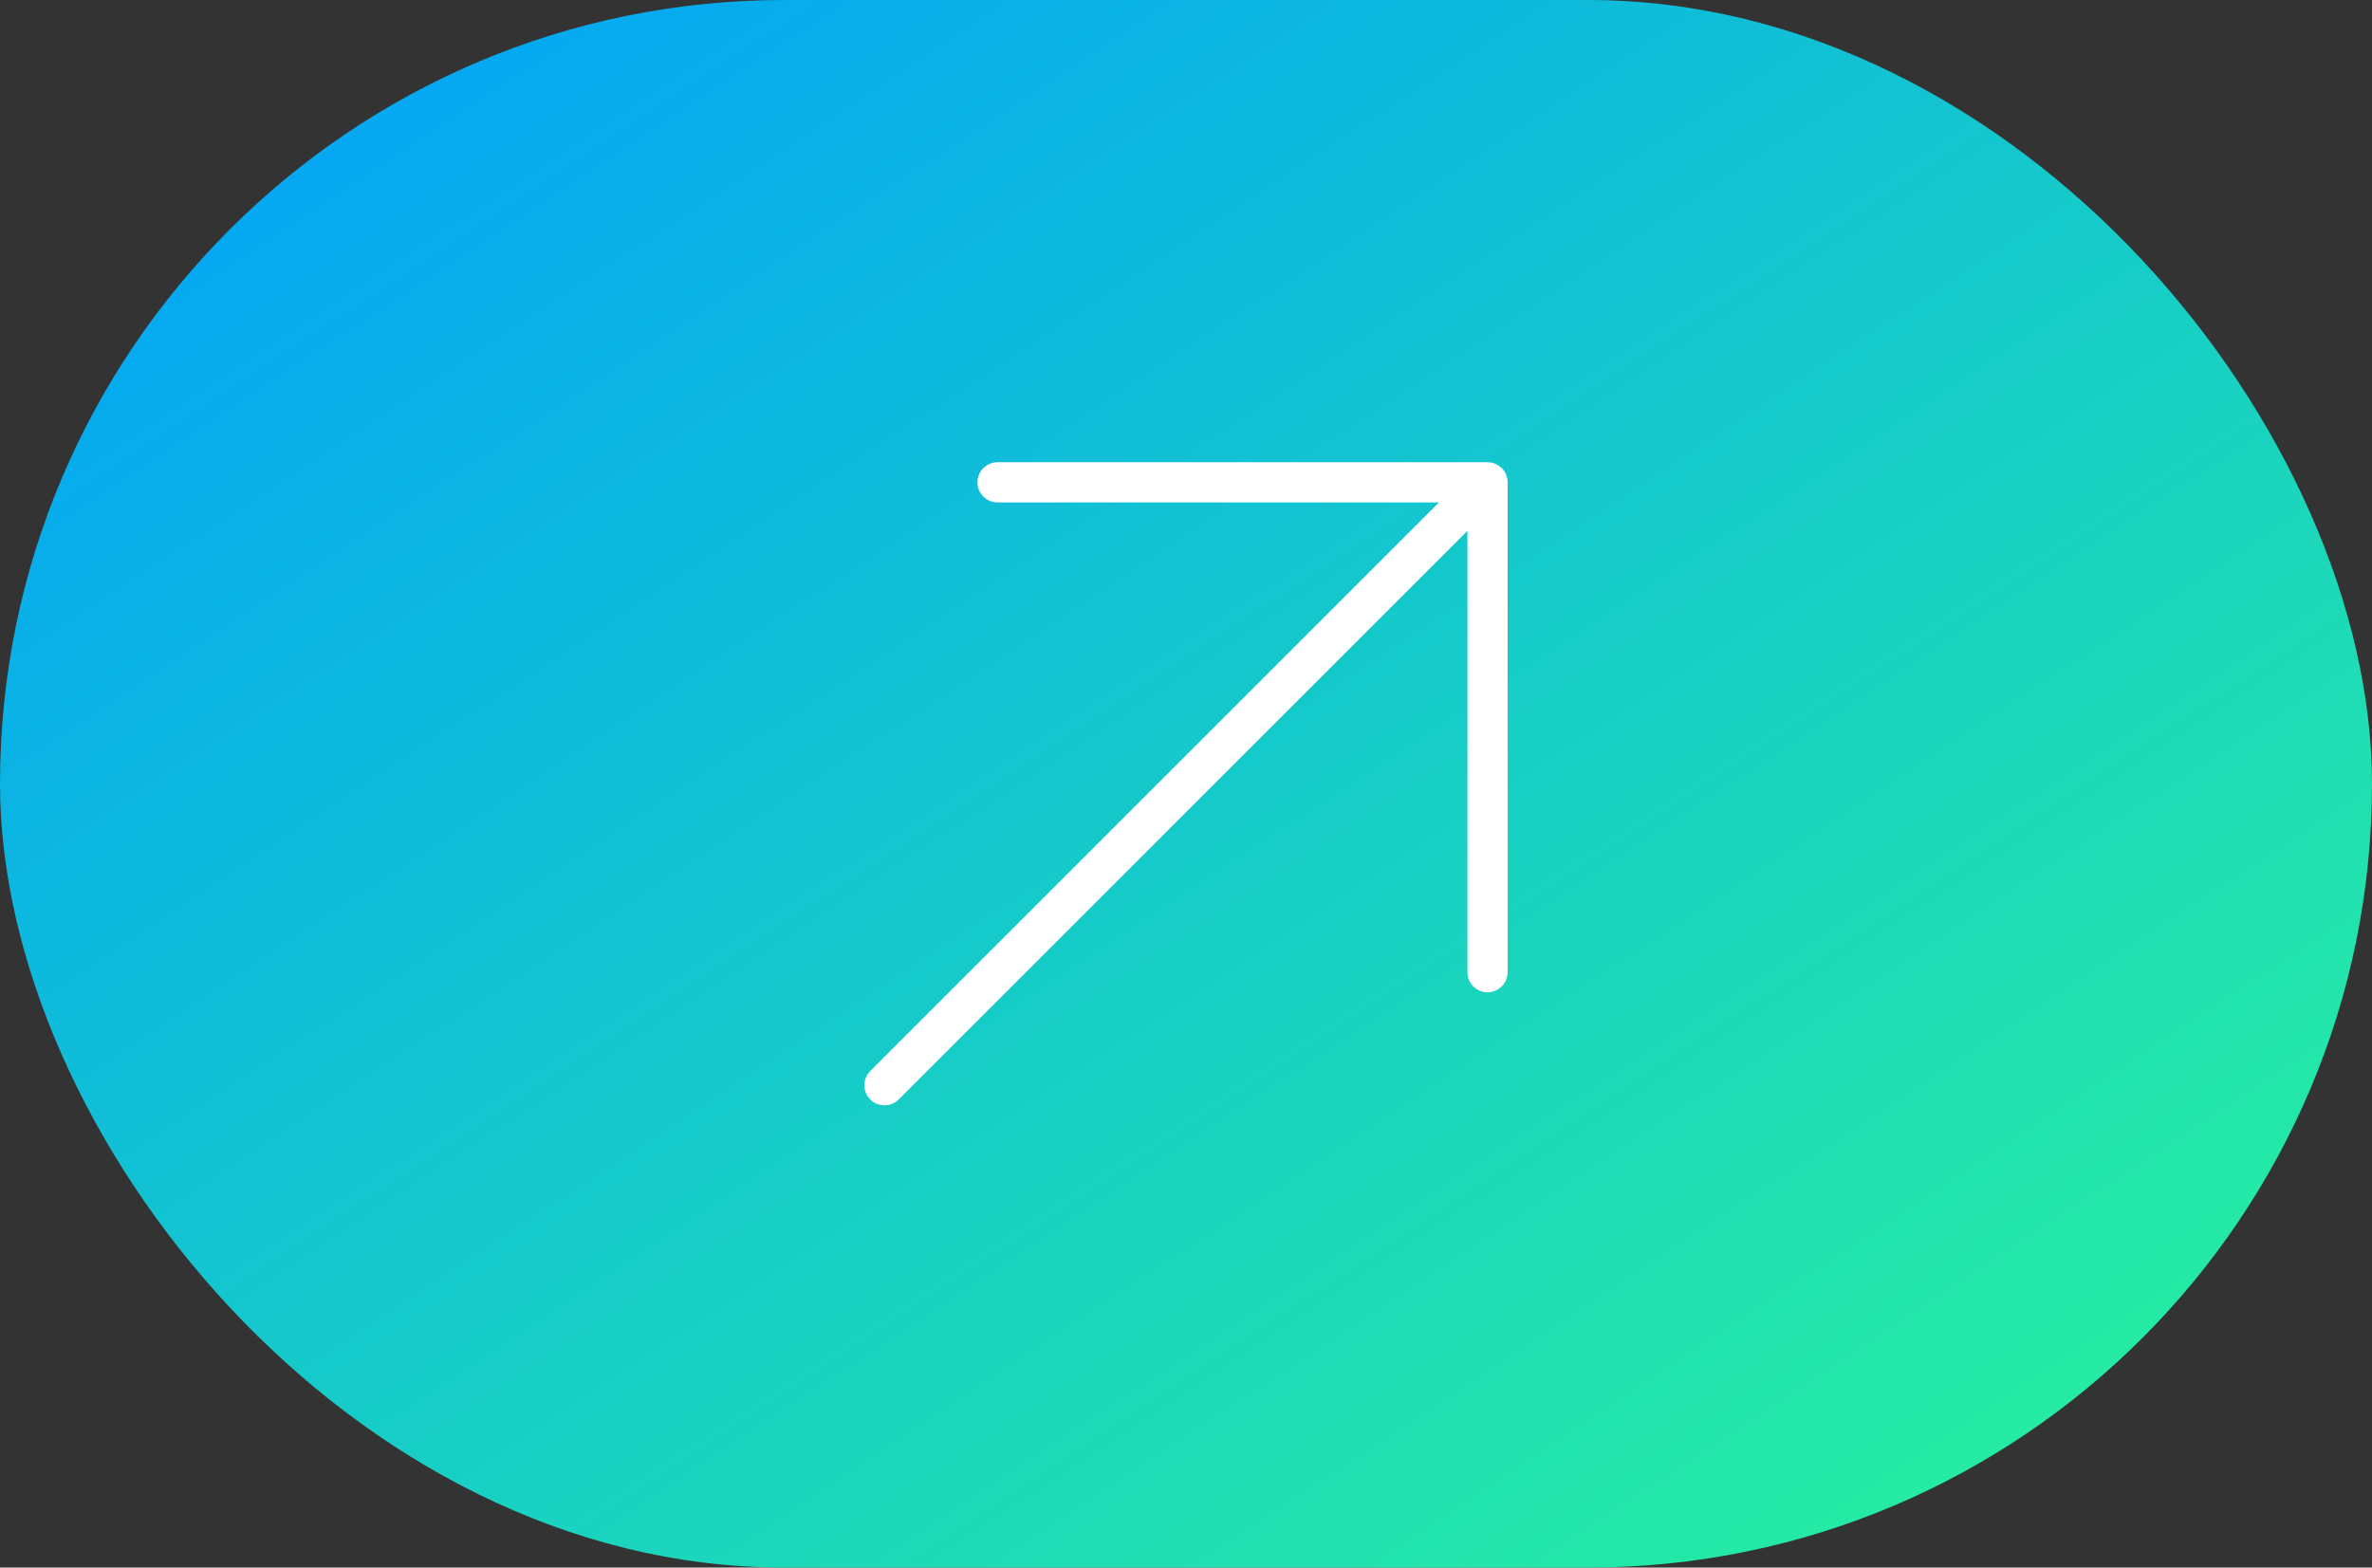 <?xml version="1.0" encoding="UTF-8"?> <svg xmlns="http://www.w3.org/2000/svg" width="118" height="78" viewBox="0 0 118 78" fill="none"><rect x="0" y="0" width="118" height="78" fill="#333333" stroke="none"/> <rect width="118" height="78" rx="39" fill="url(#paint0_linear_67_650)"></rect> <path d="M74 48.375L74 24M74 24L49.625 24M74 24L44 54" stroke="white" stroke-width="2" stroke-linecap="round" stroke-linejoin="round"></path> <defs> <linearGradient id="paint0_linear_67_650" x1="118" y1="78" x2="46.237" y2="-30.564" gradientUnits="userSpaceOnUse"> <stop stop-color="#2AF598"></stop> <stop offset="1" stop-color="#009EFD"></stop> </linearGradient> </defs> </svg> 